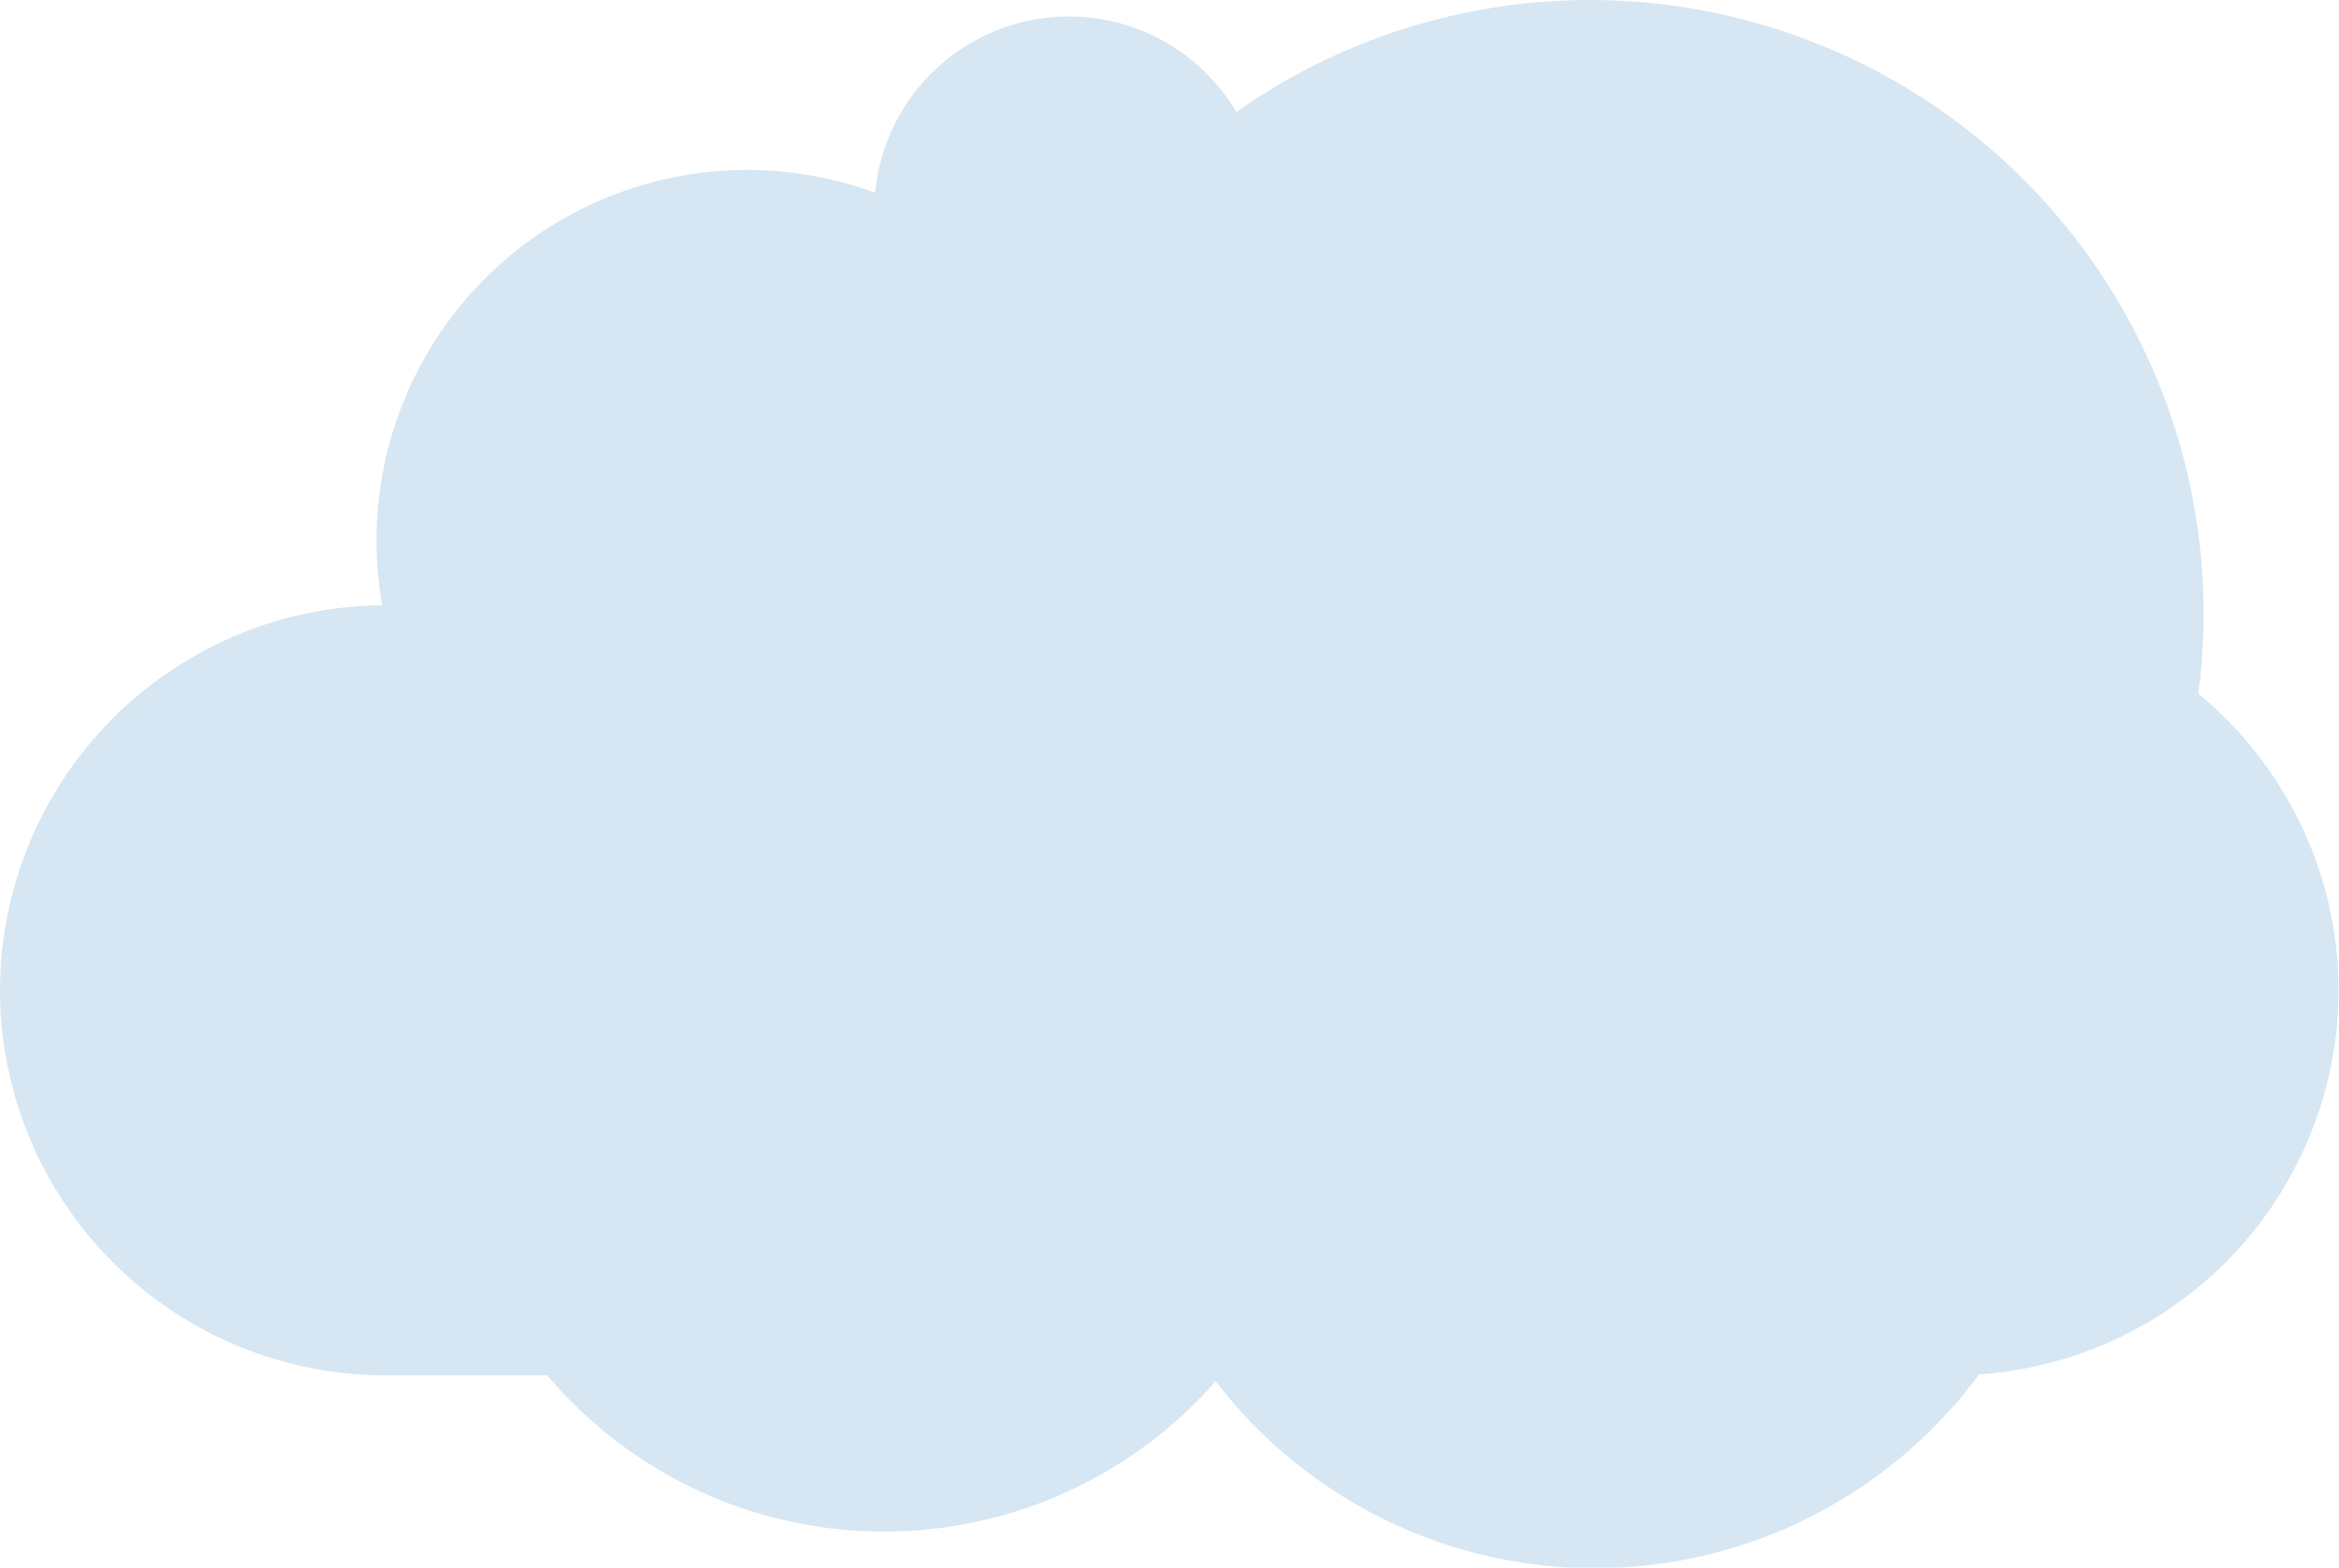 <svg xmlns="http://www.w3.org/2000/svg" viewBox="0 0 200.16 134.15">
  <defs>
    <style>
      .cls-1 {
        fill: #d6e6f2;
      }
    </style>
  </defs>
  <title>cloud1</title>
  <g id="Layer_2" data-name="Layer 2">
    <g id="Layer_1-2" data-name="Layer 1">
      <path class="cls-1" d="M32.71,51.8a31.71,31.71,0,0,1,42.18-35.3A16.65,16.65,0,0,1,105.8,9.59a52.52,52.52,0,0,1,82.77,43,52.94,52.94,0,0,1-.45,6.78,32.89,32.89,0,0,1,12,25.41h0a33,33,0,0,1-30.76,32.84,40.89,40.89,0,0,1-65.33.58,37.74,37.74,0,0,1-57.2-.5H32.92A33,33,0,0,1,0,84.72H0A33,33,0,0,1,32.71,51.8Z"/>
    </g>
  </g>
</svg>
